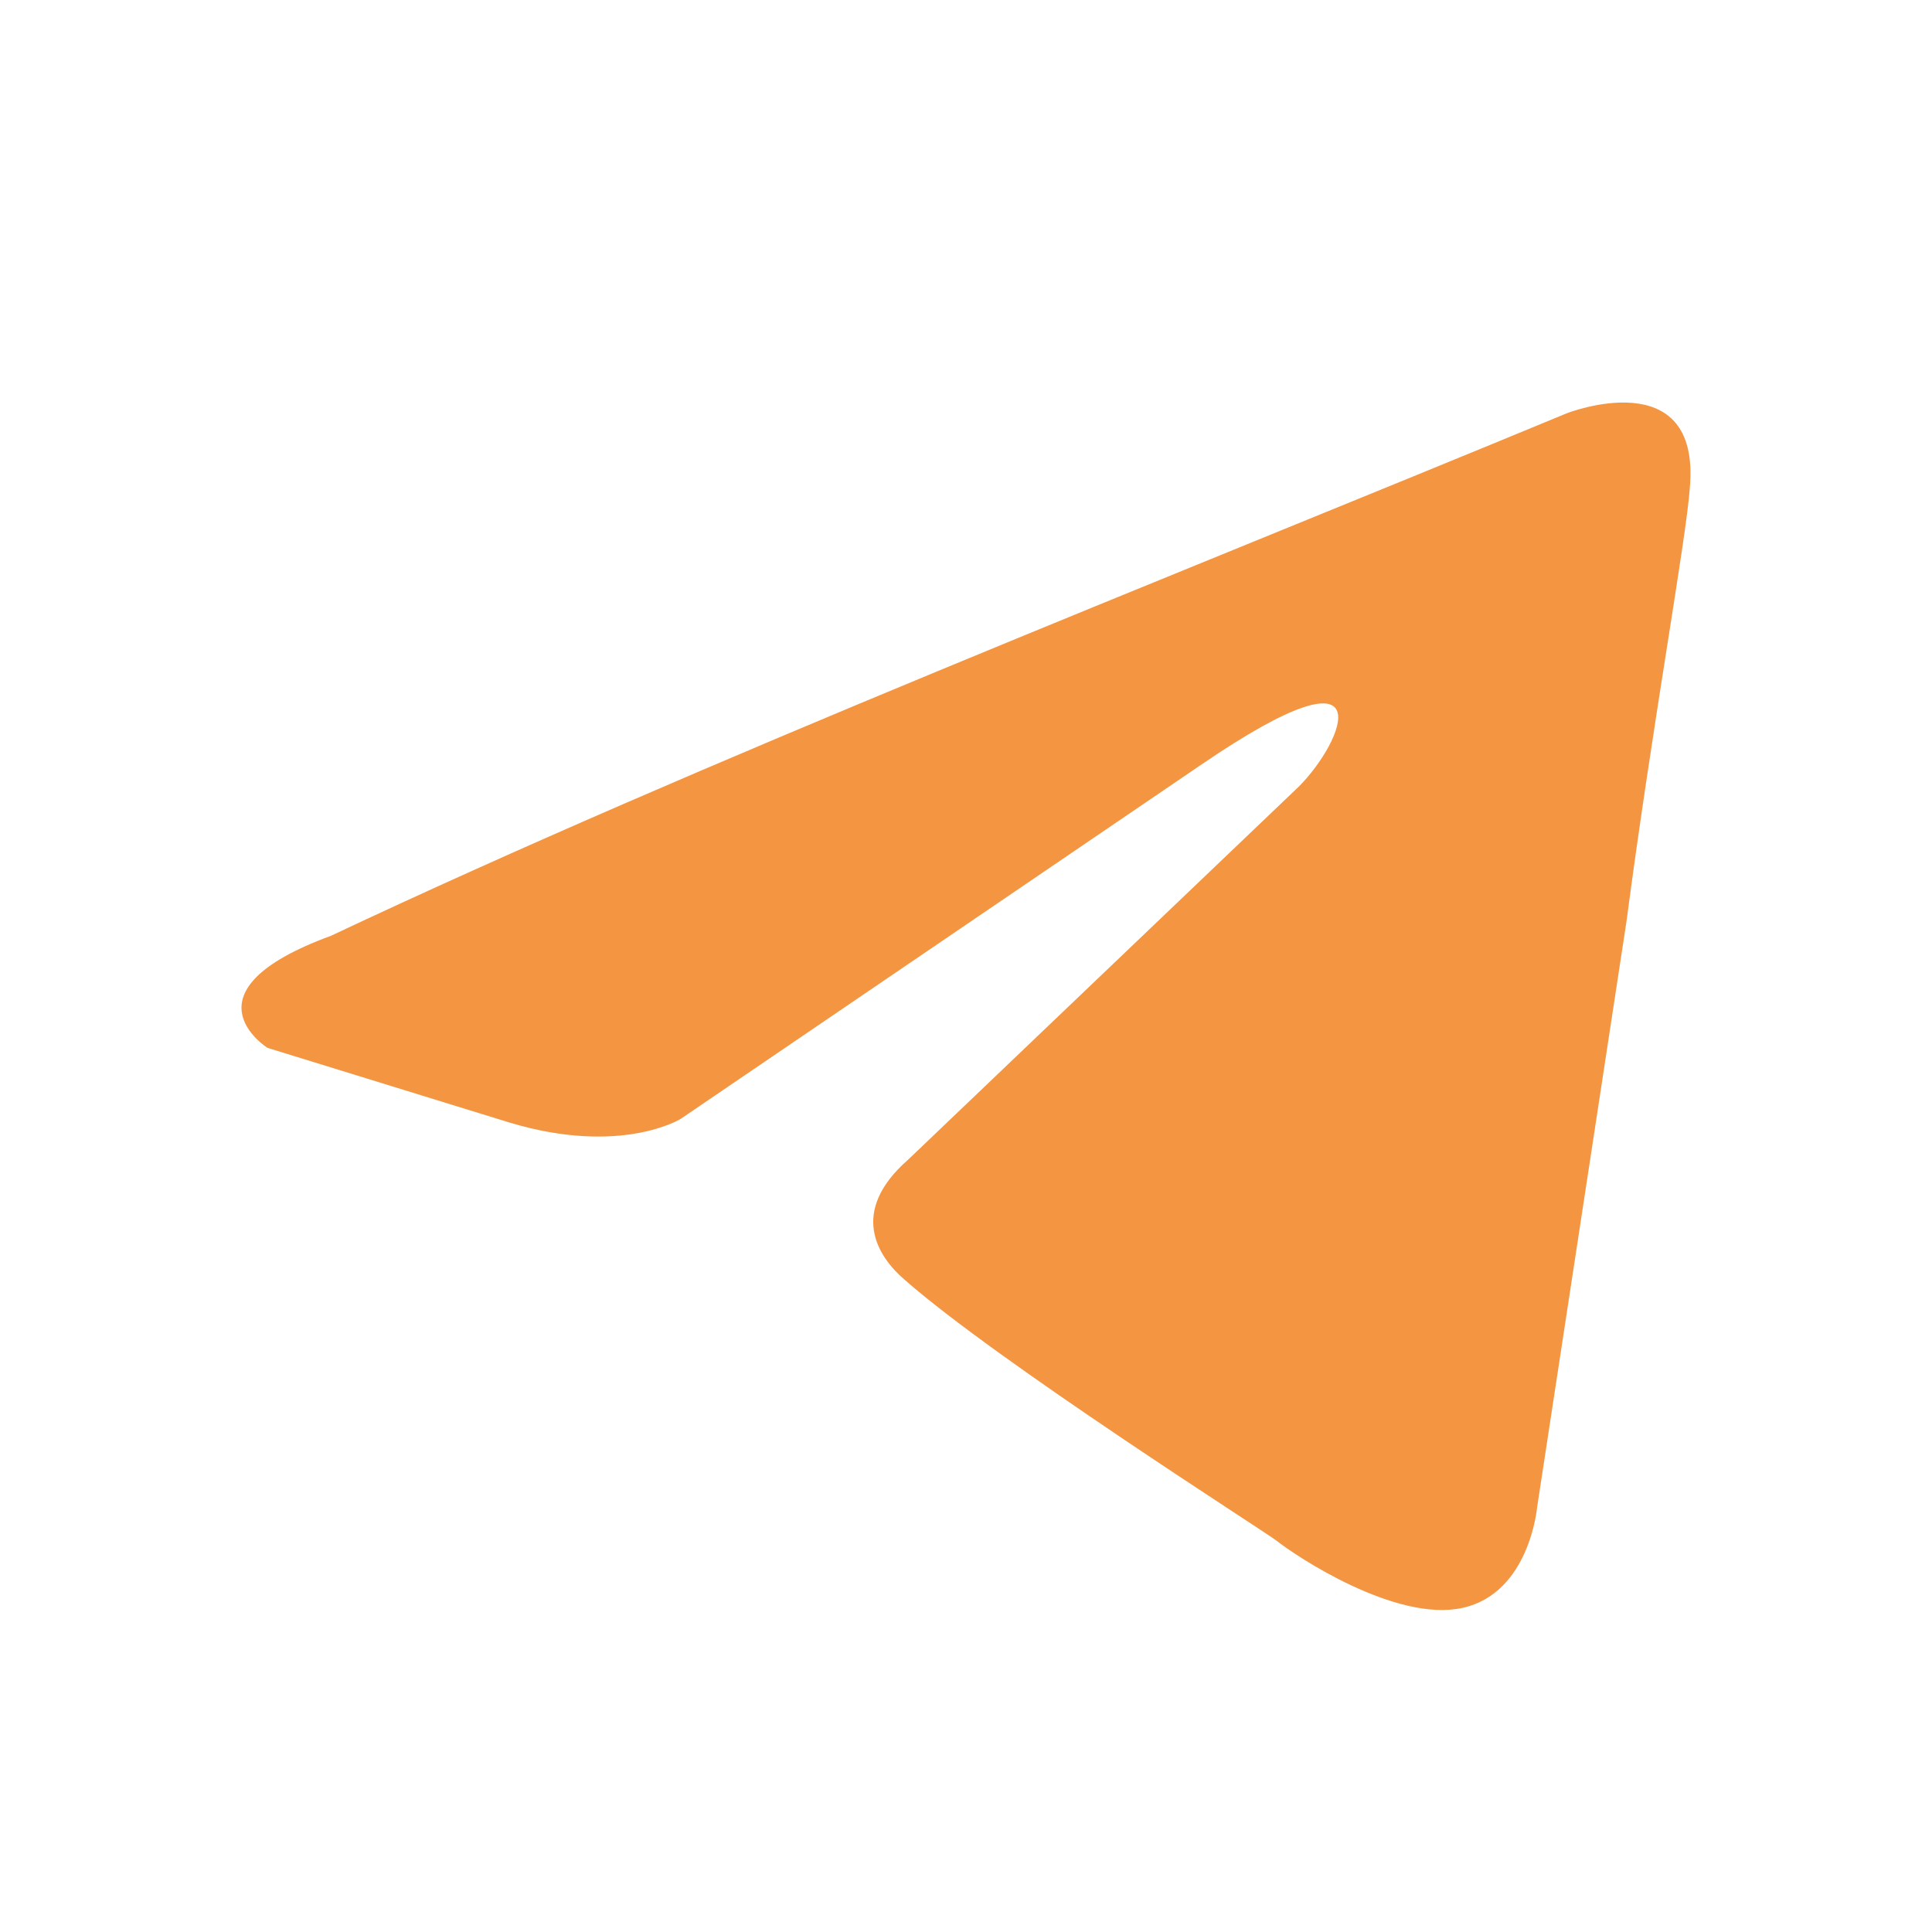 <svg width="32" height="32" viewBox="0 0 32 32" fill="none" xmlns="http://www.w3.org/2000/svg">
<path d="M25.954 6.844C25.954 6.844 28.174 5.978 27.989 8.08C27.927 8.946 27.372 11.976 26.941 15.253L25.46 24.962C25.46 24.962 25.337 26.384 24.227 26.631C23.117 26.879 21.452 25.766 21.143 25.518C20.897 25.333 16.518 22.55 14.976 21.19C14.545 20.819 14.051 20.077 15.038 19.211L21.514 13.027C22.254 12.285 22.994 10.554 19.91 12.656L11.276 18.531C11.276 18.531 10.289 19.149 8.439 18.593L4.431 17.356C4.431 17.356 2.95 16.428 5.479 15.501C11.646 12.594 19.232 9.626 25.954 6.844Z" fill="#F49541"/>
</svg>
